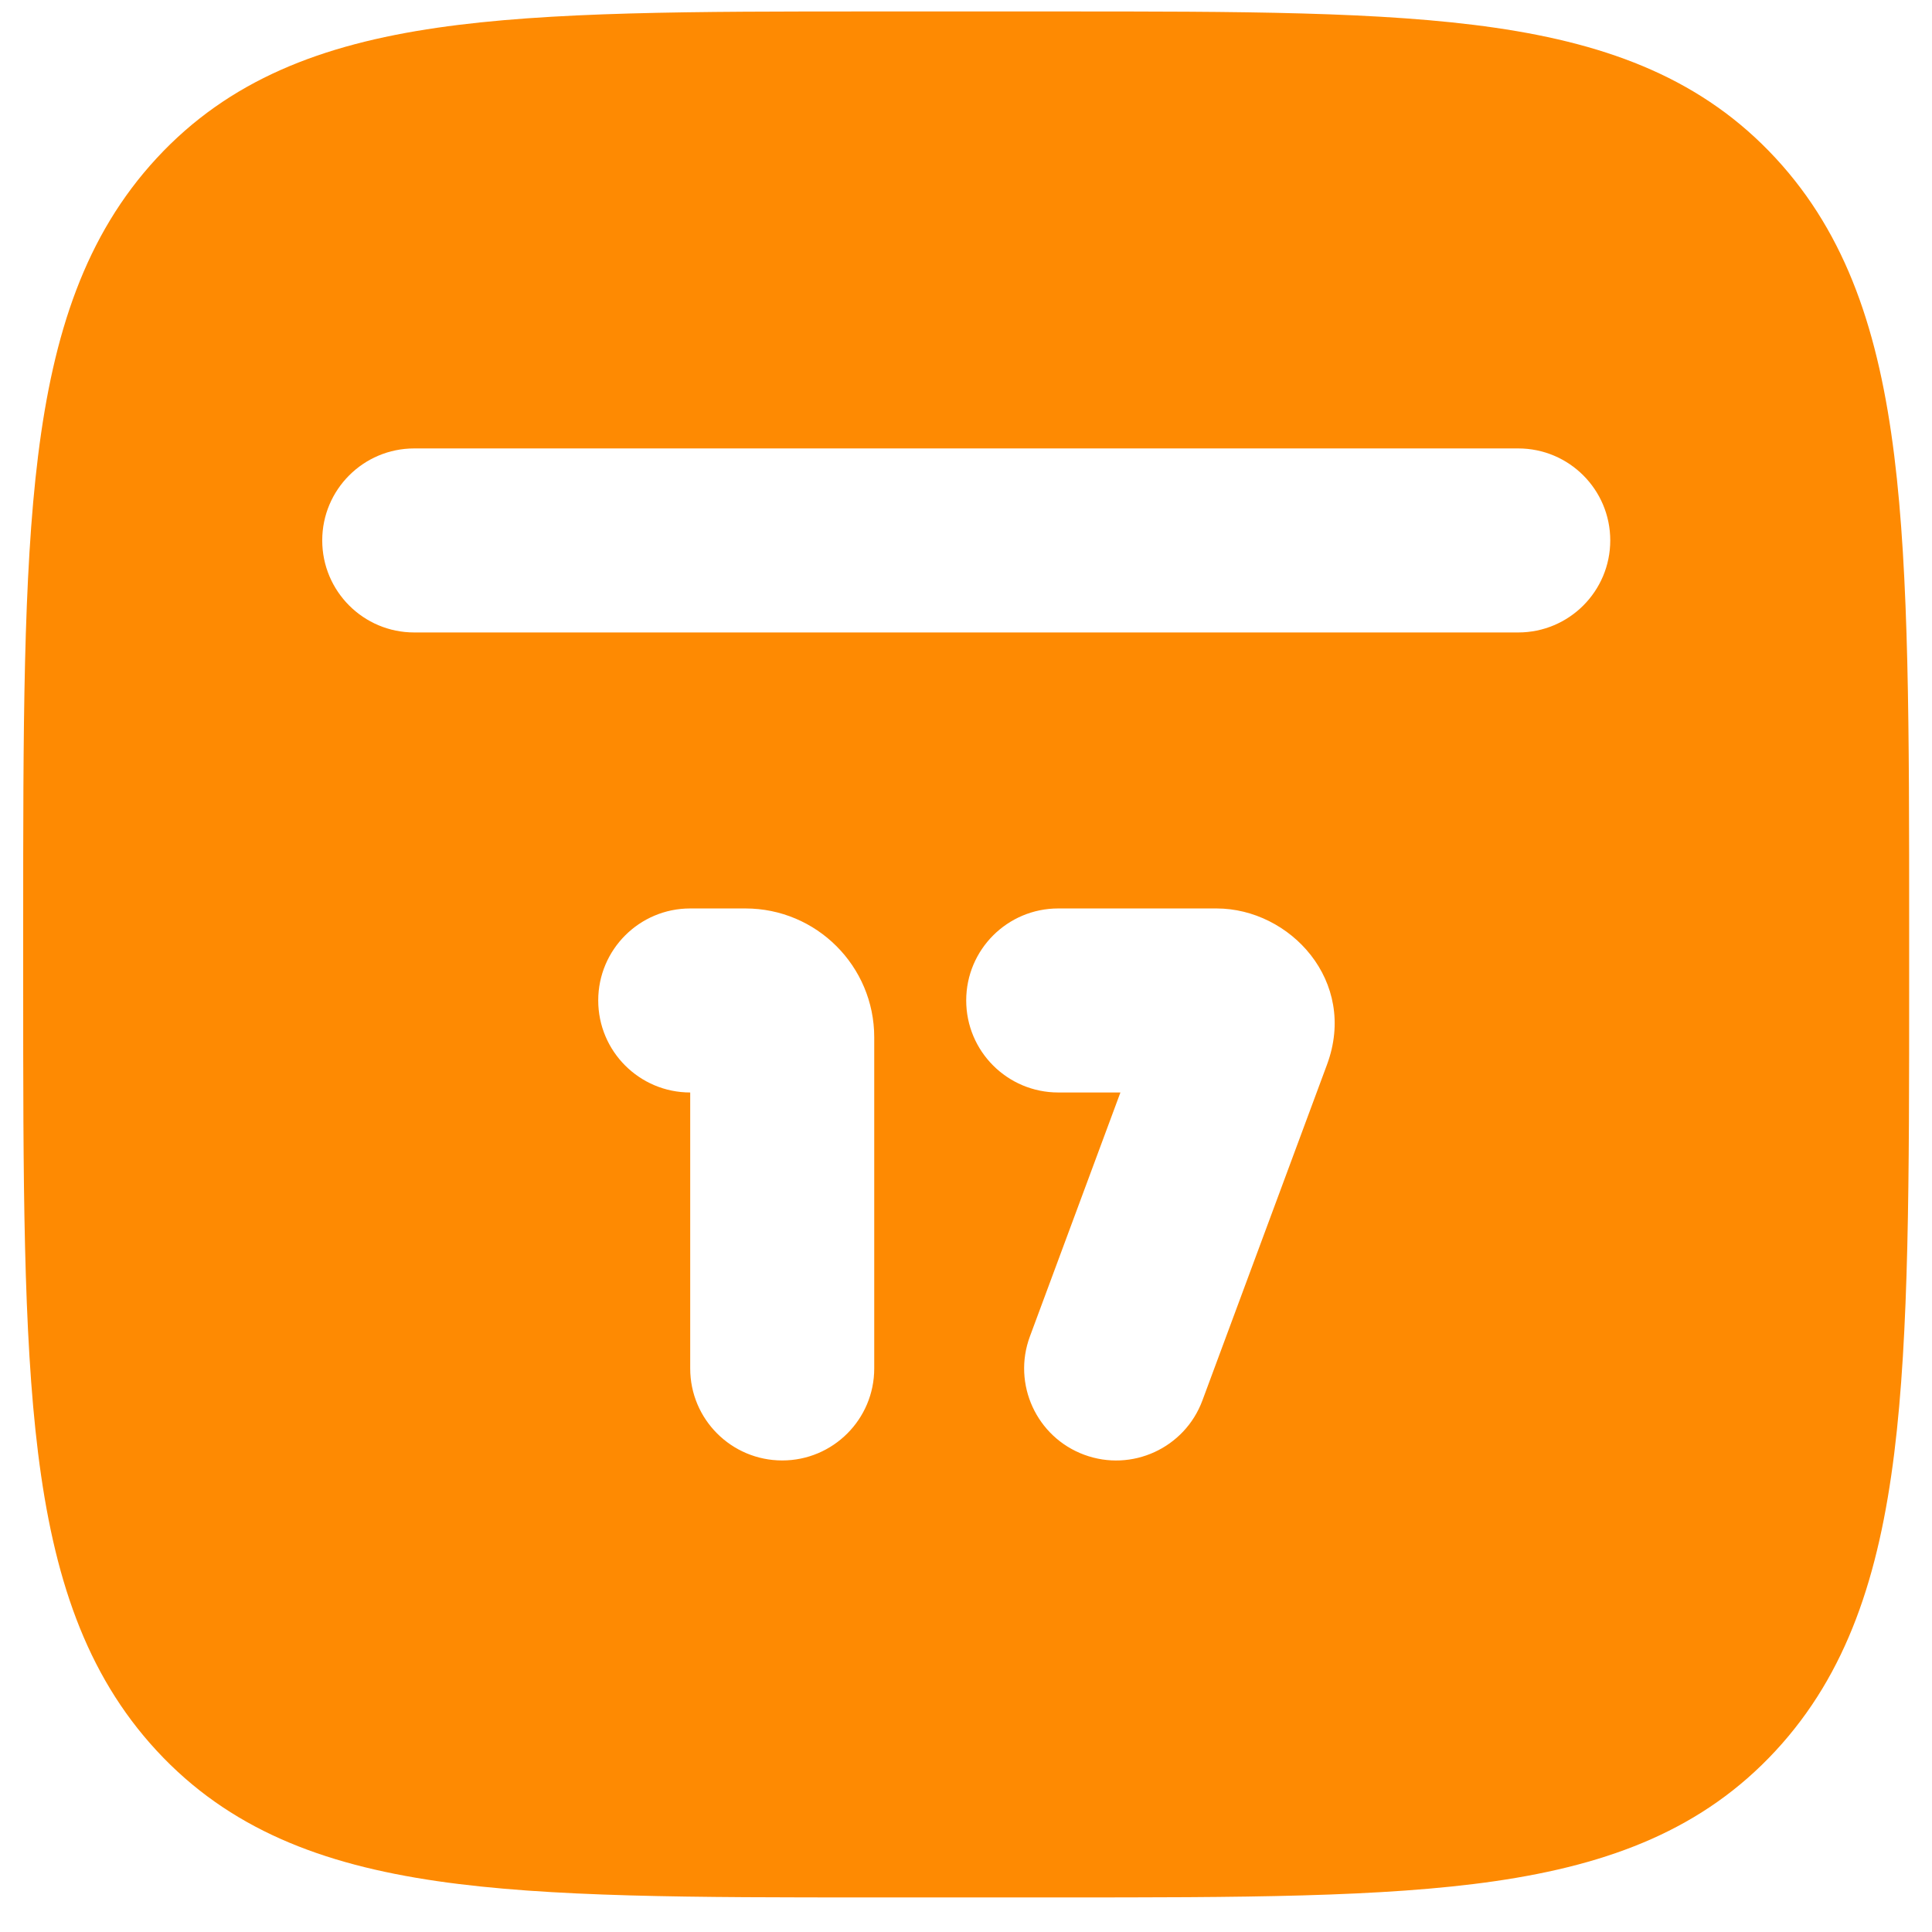 <svg width="28" height="28" viewBox="0 0 28 28" fill="none" xmlns="http://www.w3.org/2000/svg">
<path fill-rule="evenodd" clip-rule="evenodd" d="M15.35 0.166C17.968 0.166 20.044 0.166 21.668 0.402C23.346 0.646 24.686 1.159 25.734 2.292C26.771 3.413 27.232 4.83 27.453 6.605C27.669 8.345 27.669 10.575 27.669 13.419V14.246C27.669 17.091 27.669 19.32 27.453 21.06C27.232 22.835 26.771 24.252 25.734 25.373C24.686 26.506 23.346 27.019 21.668 27.263C20.044 27.499 17.969 27.499 15.35 27.499H12.655C10.037 27.499 7.962 27.499 6.338 27.263C4.66 27.019 3.319 26.506 2.271 25.373C1.234 24.252 0.773 22.835 0.552 21.06C0.336 19.32 0.336 17.091 0.336 14.246V13.419C0.336 10.575 0.336 8.345 0.552 6.605C0.773 4.83 1.234 3.413 2.271 2.292C3.319 1.159 4.66 0.646 6.338 0.402C7.962 0.166 10.037 0.166 12.655 0.166H15.35ZM10.803 13.166C11.834 13.166 12.67 14.002 12.67 15.033V19.833C12.67 20.569 12.073 21.166 11.337 21.166C10.6 21.166 10.003 20.569 10.003 19.833V15.833C9.267 15.833 8.67 15.236 8.67 14.499C8.67 13.763 9.267 13.166 10.003 13.166H10.803ZM14.003 14.499C14.003 13.763 14.6 13.166 15.337 13.166H17.631C18.694 13.166 19.681 14.219 19.232 15.429L17.426 20.297C17.17 20.987 16.403 21.339 15.712 21.083C15.022 20.827 14.67 20.059 14.926 19.369L16.238 15.833H15.337C14.6 15.833 14.003 15.236 14.003 14.499ZM6.003 6.499C5.267 6.499 4.67 7.096 4.67 7.832C4.67 8.569 5.267 9.166 6.003 9.166H22.003C22.74 9.166 23.337 8.569 23.337 7.832C23.337 7.096 22.74 6.499 22.003 6.499H6.003Z" fill="#FE8A02"/>
</svg>
